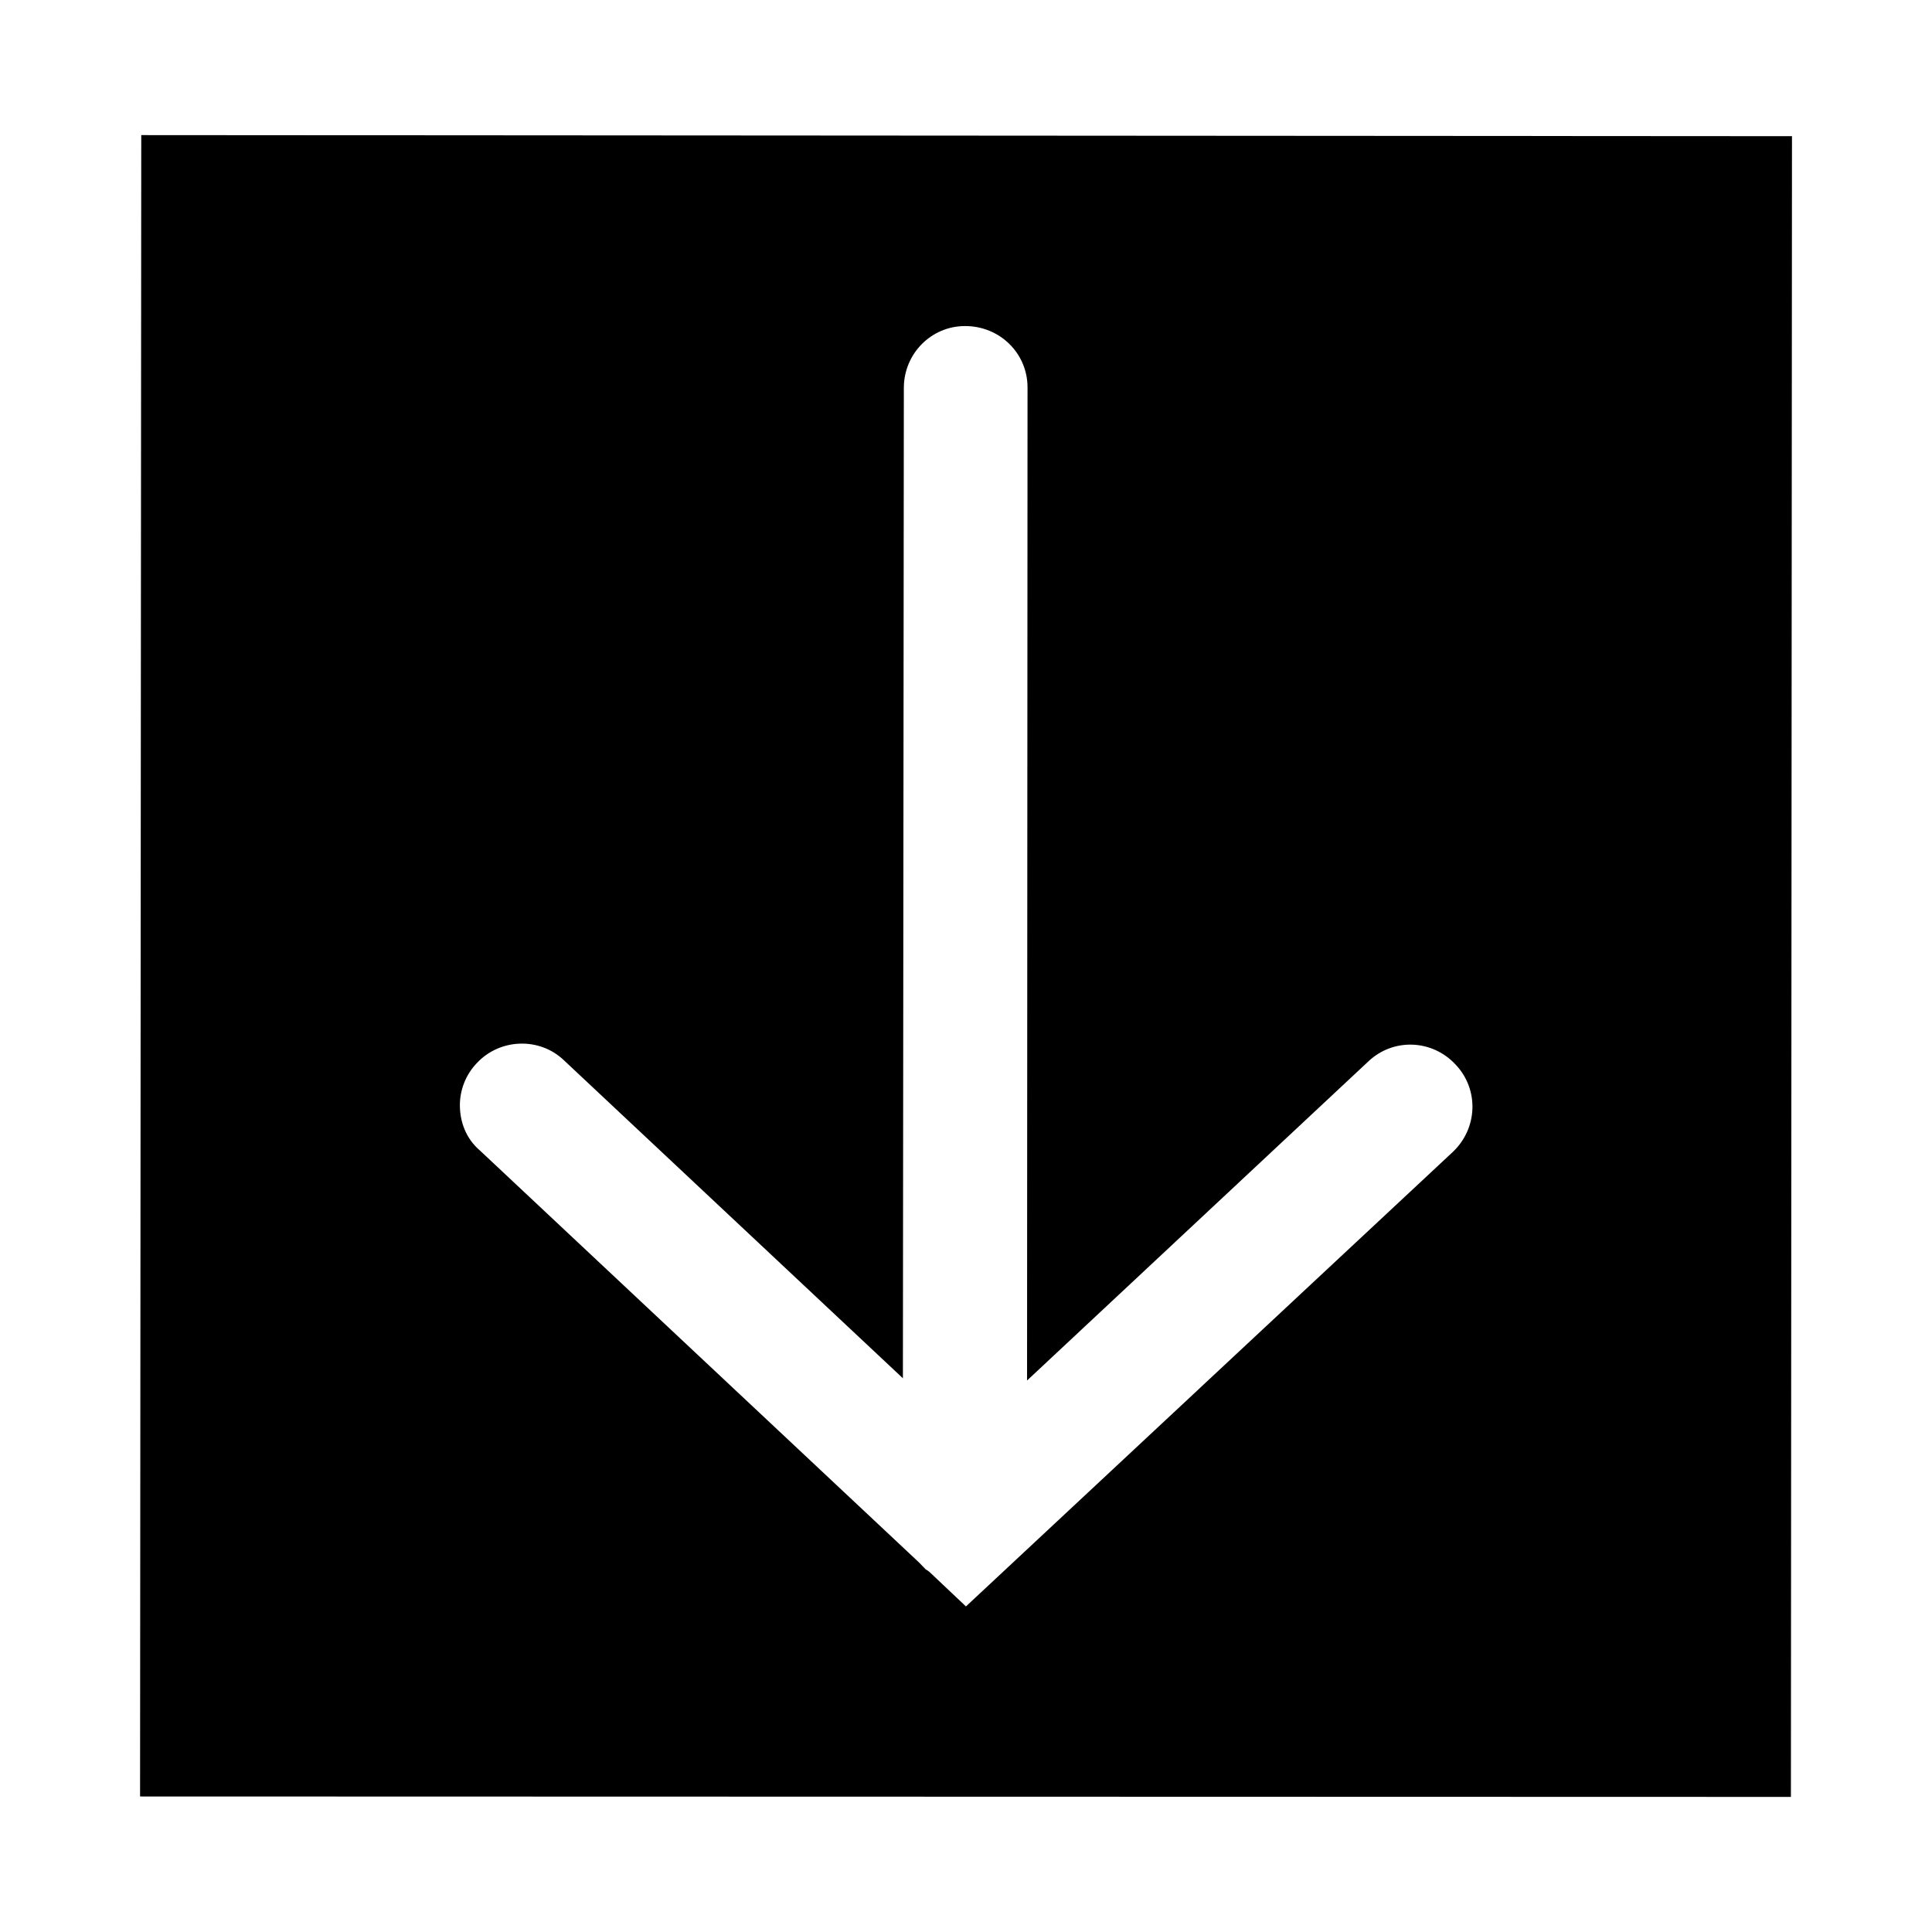 <?xml version="1.0" encoding="UTF-8"?>
<!-- Uploaded to: SVG Repo, www.svgrepo.com, Generator: SVG Repo Mixer Tools -->
<svg fill="#000000" width="800px" height="800px" version="1.1" viewBox="144 144 512 512" xmlns="http://www.w3.org/2000/svg">
 <path d="m618.61 620.2 0.285-440.11-437.46-0.285-0.316 440.28zm-228.13-59.465c-0.332-0.332-0.836-0.676-1.164-0.836l-1.746-1.812-116.47-109.27c-3.606-3.102-5.227-7.527-5.227-11.949 0-3.938 1.512-8.047 4.488-11.133 6.062-6.519 16.547-6.977 23.066-0.77l89.852 84.293 0.25-262.52c0.031-9.004 7.258-16.359 16.262-16.328 9.195 0 16.516 7.242 16.516 16.246l-0.125 263.19 90.496-84.609c6.582-6.188 16.879-5.824 23.098 0.914 6.219 6.582 5.84 16.848-0.738 23.098l-129.05 120.47z"/>
</svg>